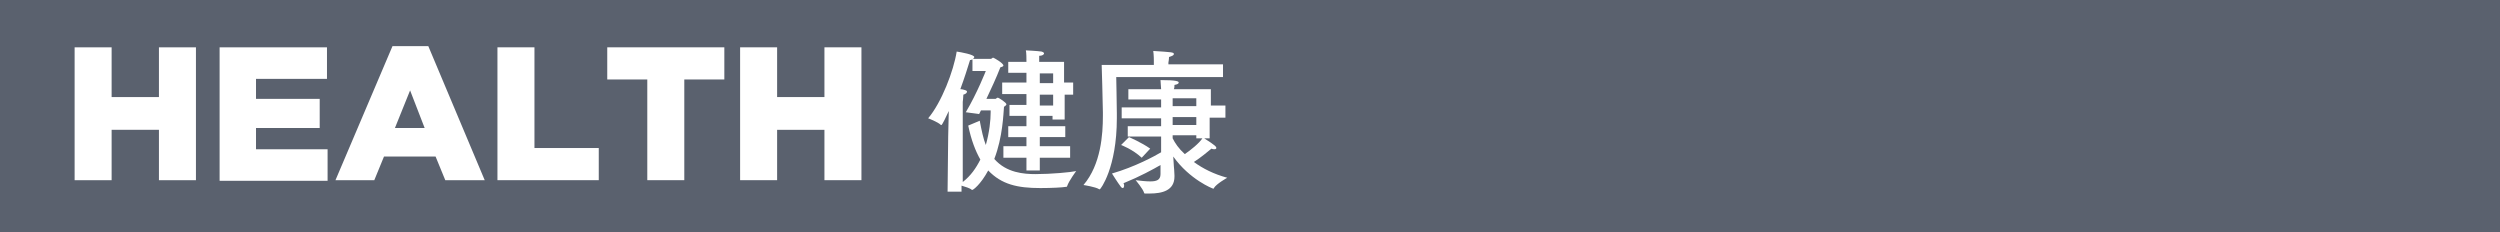 <?xml version="1.0" encoding="utf-8"?>
<!-- Generator: Adobe Illustrator 21.0.0, SVG Export Plug-In . SVG Version: 6.00 Build 0)  -->
<svg version="1.1" id="レイヤー_1" xmlns="http://www.w3.org/2000/svg" xmlns:xlink="http://www.w3.org/1999/xlink" x="0px"
	 y="0px" viewBox="0 0 412.1 38.3" style="enable-background:new 0 0 412.1 38.3;" xml:space="preserve">
<style type="text/css">
	.st0{fill:#5A616E;}
	.st1{fill:#FFFFFF;}
</style>
<rect class="st0" width="412.1" height="38.3"/>
<g>
	<path class="st1" d="M12.3,7.8h6.1V16h7.8V7.8h6.1v21.9h-6.1v-8.3h-7.8v8.3h-6.1V7.8z"/>
	<path class="st1" d="M36.2,7.8h17.7V13H42.2v3.3h10.5v4.8H42.2v3.5H54v5.2H36.2V7.8z"/>
	<path class="st1" d="M64.7,7.6h5.9l9.3,22.1h-6.5l-1.6-3.9h-8.5l-1.6,3.9h-6.4L64.7,7.6z M70,21.1l-2.4-6.2l-2.5,6.2H70z"/>
	<path class="st1" d="M82,7.8h6.1v16.6h10.6v5.3H82V7.8z"/>
	<path class="st1" d="M106.7,13.1h-6.6V7.8h19.3v5.3h-6.6v16.6h-6.1V13.1z"/>
	<path class="st1" d="M122,7.8h6.1V16h7.8V7.8h6.1v21.9h-6.1v-8.3h-7.8v8.3H122V7.8z"/>
	<path class="st1" d="M163.3,9.7c0.2,0,0.3-0.2,0.4-0.2s1.7,0.9,1.7,1.3c0,0.1-0.1,0.2-0.5,0.3c-0.7,1.8-1.5,3.5-2.3,5.2h1.5
		c0.1,0,0.2-0.2,0.4-0.2c0.1,0,1.4,0.8,1.4,1.1c0,0.1-0.2,0.3-0.4,0.4c-0.1,1.1-0.2,5-1.6,8.6c2,2.3,4.9,2.5,6.8,2.5
		c2.6,0,5.8-0.3,6.7-0.5c0,0-1.2,1.6-1.5,2.5c0,0.1-0.1,0.1-0.2,0.1c-0.5,0.1-2.3,0.2-4.2,0.2c-3.8,0-6.4-0.6-8.6-2.9
		c-1.3,2.4-2.5,3.2-2.6,3.2c0,0-0.1,0-0.1,0c-0.3-0.3-1.1-0.5-1.7-0.7v1h-2.3l0.1-9.1l0.1-4.2c-0.4,0.9-1.1,2.3-1.2,2.3
		c0,0-0.1,0-0.1,0c-0.5-0.5-2.1-1.1-2.1-1.1c2.2-2.6,4.2-7.8,4.7-11c0.7,0.1,2.9,0.5,2.9,0.9c0,0.1-0.1,0.2-0.2,0.3H163.3z
		 M160.3,11.6V9.8c-0.1,0-0.2,0.1-0.4,0.1c-0.4,1.3-0.9,2.9-1.6,4.8c0.3,0,0.6,0.1,0.6,0.1c0.4,0.1,0.5,0.2,0.5,0.3
		c0,0.2-0.2,0.4-0.6,0.5c0,0.4-0.1,1.2-0.1,1.2l0,13.2c1.3-1,2.2-2.3,2.9-3.7c-0.8-1.4-1.5-3.2-2-5.6l1.9-0.8c0.3,1.6,0.6,3,1,4
		c0.6-2.1,0.8-4.1,0.8-5.4c0-0.1,0-0.2,0-0.3h-1.6c-0.1,0.2-0.2,0.4-0.3,0.6l-2.2-0.3c1.9-3.2,3.3-6.8,3.3-6.8H160.3z M175.5,13.6
		h1.4v2h-1.4v4.1h-2v-0.6h-2.1v1.7h4.2v1.8h-4.2v1.5h5V26h-5v2.1h-2.2V26h-3.8v-1.9h3.8v-1.5h-3v-1.8h3v-1.7h-2.8v-1.8h2.8v-1.8h-4
		v-1.9h4v-1.6h-3v-1.8h3c0-0.4,0-1.6-0.1-1.9c0,0,2,0.1,2.6,0.2c0.3,0.1,0.4,0.2,0.4,0.3c0,0.2-0.3,0.4-0.8,0.4c0,0.1,0,0.7,0,1h4.1
		V13.6z M171.4,12.1v1.6h2.2v-1.6H171.4z M171.4,15.6v1.8h2.2v-1.8H171.4z"/>
	<path class="st1" d="M201.6,12.7H184c0,0,0.1,4.9,0.1,6c0,0.3,0,0.5,0,0.8c0,8.2-2.7,11.7-2.8,11.7c0,0-0.1,0-0.1,0
		c-0.6-0.4-2.6-0.7-2.6-0.7c2.9-3.4,3.2-8.4,3.2-11.4c0-0.2,0-0.4,0-0.6c0-1.2-0.2-7.8-0.2-7.8h8.6V10c0,0,0-1-0.1-1.6
		c3,0.2,3.4,0.2,3.4,0.5c0,0.2-0.2,0.3-0.8,0.5c0,0.4-0.1,0.9-0.1,0.9v0.3h9V12.7z M199.4,17.4h2.6v2h-2.6v3.4h-0.9
		c1.9,1.2,2,1.4,2,1.6c0,0.1-0.1,0.2-0.3,0.2c-0.1,0-0.3,0-0.5-0.1c-0.6,0.5-1.8,1.5-2.9,2.2c1.5,1.1,3.3,2,5.5,2.6
		c0,0-1.8,1-2.2,1.7c0,0.1-0.1,0.1-0.1,0.1c-0.1,0-3.9-1.5-6.6-5.3l0.1,1.6c0,0,0.1,1,0.1,1.5c0,0.1,0,0.1,0,0.2
		c0,2.3-2,2.8-4.1,2.8c-0.3,0-0.5,0-0.7,0c-0.1,0-0.2,0-0.2-0.1c-0.2-0.7-1.4-2.1-1.4-2.1c0.8,0.1,1.7,0.2,2.4,0.2
		c1,0,1.7-0.2,1.7-1.2v-1.5c-1.2,0.7-3.4,1.9-6.1,3c0.1,0.2,0.1,0.3,0.1,0.4c0,0.2-0.1,0.4-0.2,0.4c-0.1,0-0.3-0.1-0.4-0.3
		c-0.4-0.5-1.4-2.1-1.4-2.1c3.8-1.1,7.1-2.9,8.1-3.5v-2.6h-5.5v-1.7h5.5v-1.3h-6.5v-1.8h6.5l0-1.3h-5.4v-1.7h5.4
		c0-0.4-0.1-1-0.1-1.5c2.6,0,3,0.2,3,0.4c0,0.2-0.2,0.3-0.7,0.4c0,0.2,0,0.5-0.1,0.7h6.1V17.4z M188.2,26c-1.5-1.4-3.4-2.1-3.4-2.1
		l1.3-1.3c0,0,2.1,0.9,3.5,1.9L188.2,26z M193.3,16.2l0,1.3h3.9v-1.3H193.3z M193.3,19.3v1.3h3.9v-1.3H193.3z M197.2,22.7v-0.4h-3.9
		v0.5c0.4,0.8,1,1.7,2,2.6c0.9-0.6,2.4-1.8,2.9-2.6H197.2z"/>
</g>
</svg>

